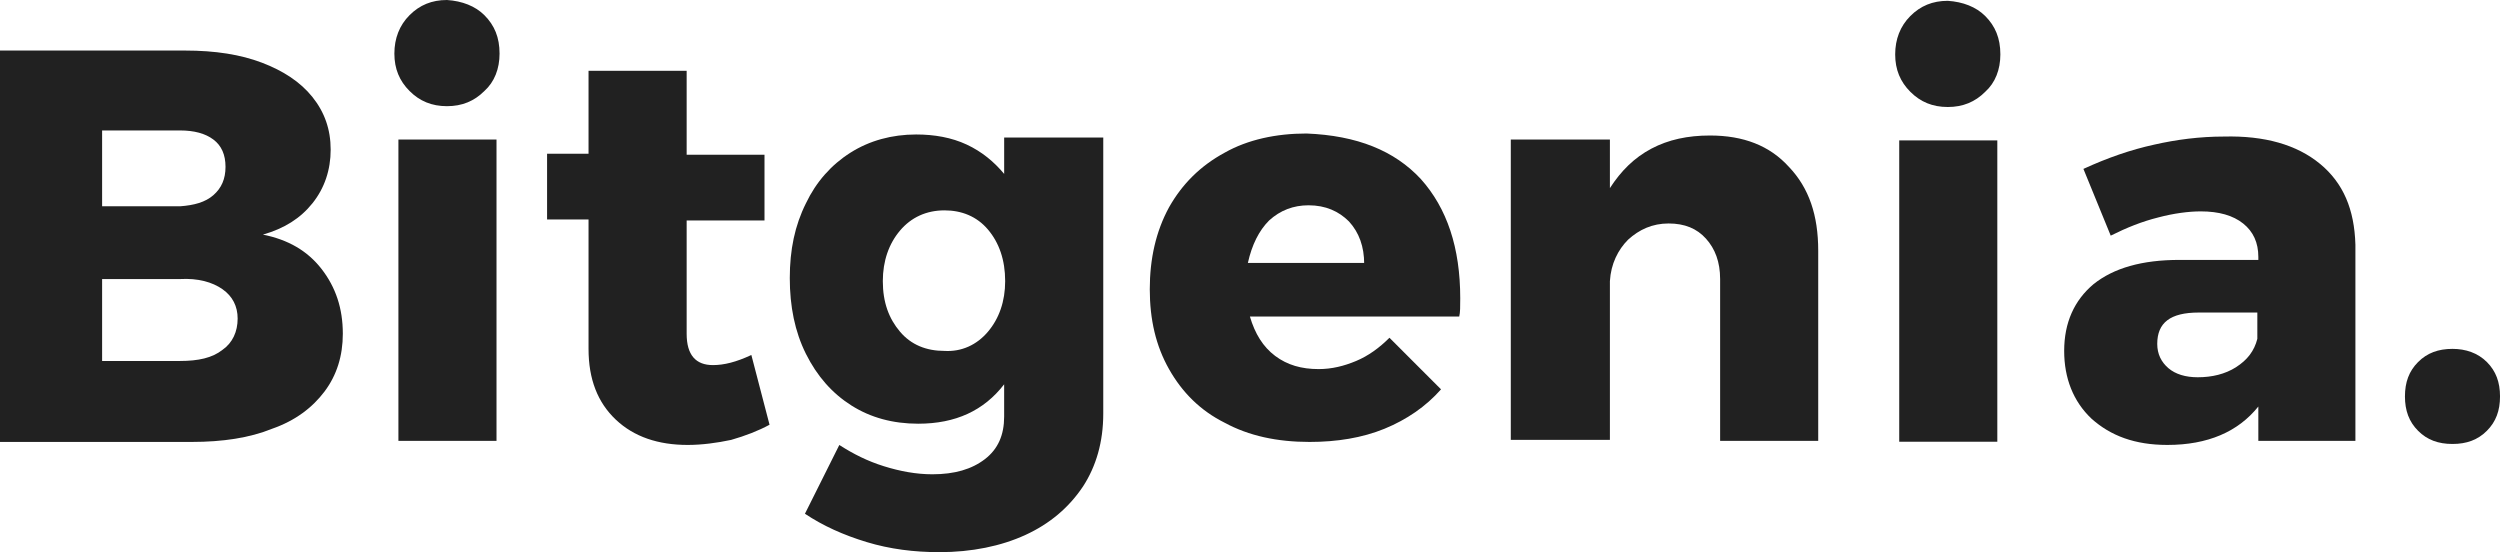 <?xml version="1.0" encoding="UTF-8"?>
<svg id="a" data-name="Layer 1" xmlns="http://www.w3.org/2000/svg" width="114.993" height="25.397" viewBox="0 0 114.993 25.397">
  <path d="m12.047,2.883c.976.372,1.768.884,2.326,1.582.558.698.837,1.488.837,2.418s-.279,1.768-.837,2.466c-.558.698-1.302,1.163-2.279,1.442,1.162.233,2.047.745,2.698,1.582.651.838.977,1.814.977,2.977,0,1.023-.279,1.906-.837,2.652-.558.744-1.349,1.349-2.419,1.72-1.023.418-2.279.605-3.675.605H0V2.325h8.511c1.396,0,2.559.186,3.536.558m-2.232,6.094c.372-.326.558-.745.558-1.303s-.185-.976-.558-1.256-.885-.418-1.536-.418h-3.582v3.489h3.582c.651-.047,1.163-.186,1.536-.512m.418,7.116c.465-.325.698-.837.698-1.442,0-.558-.232-1.023-.698-1.349-.466-.326-1.117-.512-1.954-.466h-3.582v3.768h3.582c.837,0,1.488-.139,1.954-.512" style="fill: #212121;"/>
  <path d="m22.28.698c.465.465.698,1.022.698,1.767,0,.698-.233,1.302-.698,1.721-.465.465-1.023.698-1.721.698s-1.256-.232-1.721-.698c-.465-.465-.698-1.023-.698-1.721s.233-1.302.698-1.767c.465-.465,1.023-.698,1.721-.698.698.046,1.302.279,1.721.698m-3.954,5.721h4.512v13.861h-4.512V6.418Z" style="fill: #212121;"/>
  <path d="m35.397,19.536c-.512.279-1.116.512-1.767.698-.652.139-1.349.232-2.0.232-1.349,0-2.466-.372-3.303-1.162-.837-.791-1.256-1.861-1.256-3.256v-5.954h-1.907v-3.023h1.907v-3.814h4.513v3.861h3.581v3.024h-3.581v5.209c0,.977.418,1.442,1.209,1.442.512,0,1.069-.139,1.767-.465l.837,3.21Z" style="fill: #212121;"/>
  <path d="m50.747,6.419v12.606c0,1.302-.326,2.418-.93,3.349-.652.977-1.536,1.721-2.652,2.233-1.116.512-2.466.791-3.954.791-1.163,0-2.279-.14-3.349-.465-1.07-.325-2-.744-2.837-1.302l1.581-3.163c.652.418,1.302.744,2.047.976.745.233,1.489.372,2.233.372,1.023,0,1.814-.232,2.419-.698.605-.465.883-1.116.883-1.953v-1.488c-.93,1.209-2.232,1.813-3.953,1.813-1.163,0-2.187-.279-3.07-.837-.884-.558-1.582-1.349-2.093-2.373s-.744-2.186-.744-3.489c0-1.302.232-2.419.744-3.442.465-.977,1.163-1.768,2.046-2.326.884-.558,1.908-.837,3.024-.837.837,0,1.628.139,2.326.465s1.256.791,1.721,1.349v-1.674h4.559v.093Zm-5.303,8.838c.512-.605.791-1.395.791-2.326,0-.976-.279-1.767-.791-2.372-.512-.605-1.21-.883-2-.883-.838,0-1.535.325-2.046.93-.512.605-.791,1.395-.791,2.325,0,.978.279,1.722.791,2.326s1.209.884,2.046.884c.79.046,1.488-.279,2-.884" style="fill: #212121;"/>
  <path d="m65.352,8.232c1.209,1.349,1.815,3.163,1.815,5.489,0,.372,0,.652-.046.838h-9.629c.232.79.605,1.395,1.163,1.813.558.418,1.209.605,2.0.605.605,0,1.162-.139,1.72-.372.559-.232,1.071-.604,1.536-1.069l2.372,2.373c-.697.791-1.581,1.395-2.604,1.814-1.023.418-2.186.605-3.442.605-1.489,0-2.792-.279-3.907-.884-1.116-.558-1.954-1.395-2.558-2.466-.605-1.069-.885-2.279-.885-3.674s.279-2.652.885-3.767c.604-1.071,1.442-1.908,2.558-2.513,1.069-.605,2.373-.883,3.767-.883,2.326.092,4.047.79,5.256,2.092m-2.604,3.907c0-.791-.232-1.442-.699-1.953-.465-.465-1.069-.744-1.86-.744-.698,0-1.302.232-1.814.698-.465.465-.791,1.116-.977,1.953h5.35v.046Z" style="fill: #212121;"/>
  <path d="m82.284,7.674c.93.977,1.349,2.233,1.349,3.861v8.745h-4.512v-7.443c0-.79-.232-1.395-.651-1.86-.418-.465-.977-.698-1.721-.698s-1.349.279-1.861.745c-.465.465-.791,1.116-.837,1.906v7.303h-4.559V6.419h4.559v2.233c.512-.791,1.116-1.395,1.907-1.814.791-.418,1.675-.605,2.698-.605,1.536,0,2.744.465,3.628,1.442" style="fill: #212121;"/>
  <path d="m106.714,7.535c1.07.884,1.582,2.093,1.628,3.721v9.024h-4.465v-1.581c-.931,1.162-2.326,1.767-4.186,1.767-1.489,0-2.605-.418-3.489-1.209-.837-.791-1.256-1.861-1.256-3.116,0-1.302.465-2.326,1.349-3.07.93-.744,2.233-1.116,3.954-1.116h3.628v-.139c0-.652-.232-1.163-.698-1.535-.465-.372-1.116-.558-1.953-.558-.558,0-1.256.093-1.953.279-.745.186-1.442.465-2.186.837l-1.256-3.07c1.116-.512,2.186-.883,3.256-1.116,1.023-.232,2.093-.372,3.209-.372,1.861-.047,3.349.372,4.419,1.256m-3.861,9.35c.512-.326.838-.744.977-1.302v-1.209h-2.698c-1.302,0-1.906.465-1.906,1.442,0,.465.185.837.512,1.116.326.279.79.419,1.349.419.651,0,1.256-.14,1.767-.465" style="fill: #212121;"/>
  <path d="m114.389,16.652c.418.418.605.931.605,1.582,0,.652-.186,1.163-.605,1.582-.418.418-.93.605-1.581.605-.652,0-1.164-.186-1.582-.605-.418-.418-.605-.93-.605-1.582,0-.651.186-1.163.605-1.582.418-.418.931-.605,1.582-.605.604,0,1.163.186,1.581.605" style="fill: #212121;"/>
  <path d="m91.313.736c.465.465.698,1.022.698,1.767,0,.698-.233,1.302-.698,1.721-.465.465-1.023.698-1.721.698s-1.256-.232-1.721-.698c-.465-.465-.698-1.023-.698-1.721s.233-1.302.698-1.767c.465-.465,1.023-.698,1.721-.698.698.046,1.302.279,1.721.698m-3.954,5.721h4.512v13.861h-4.512V6.456Z" style="fill: #212121;"/>
</svg>
